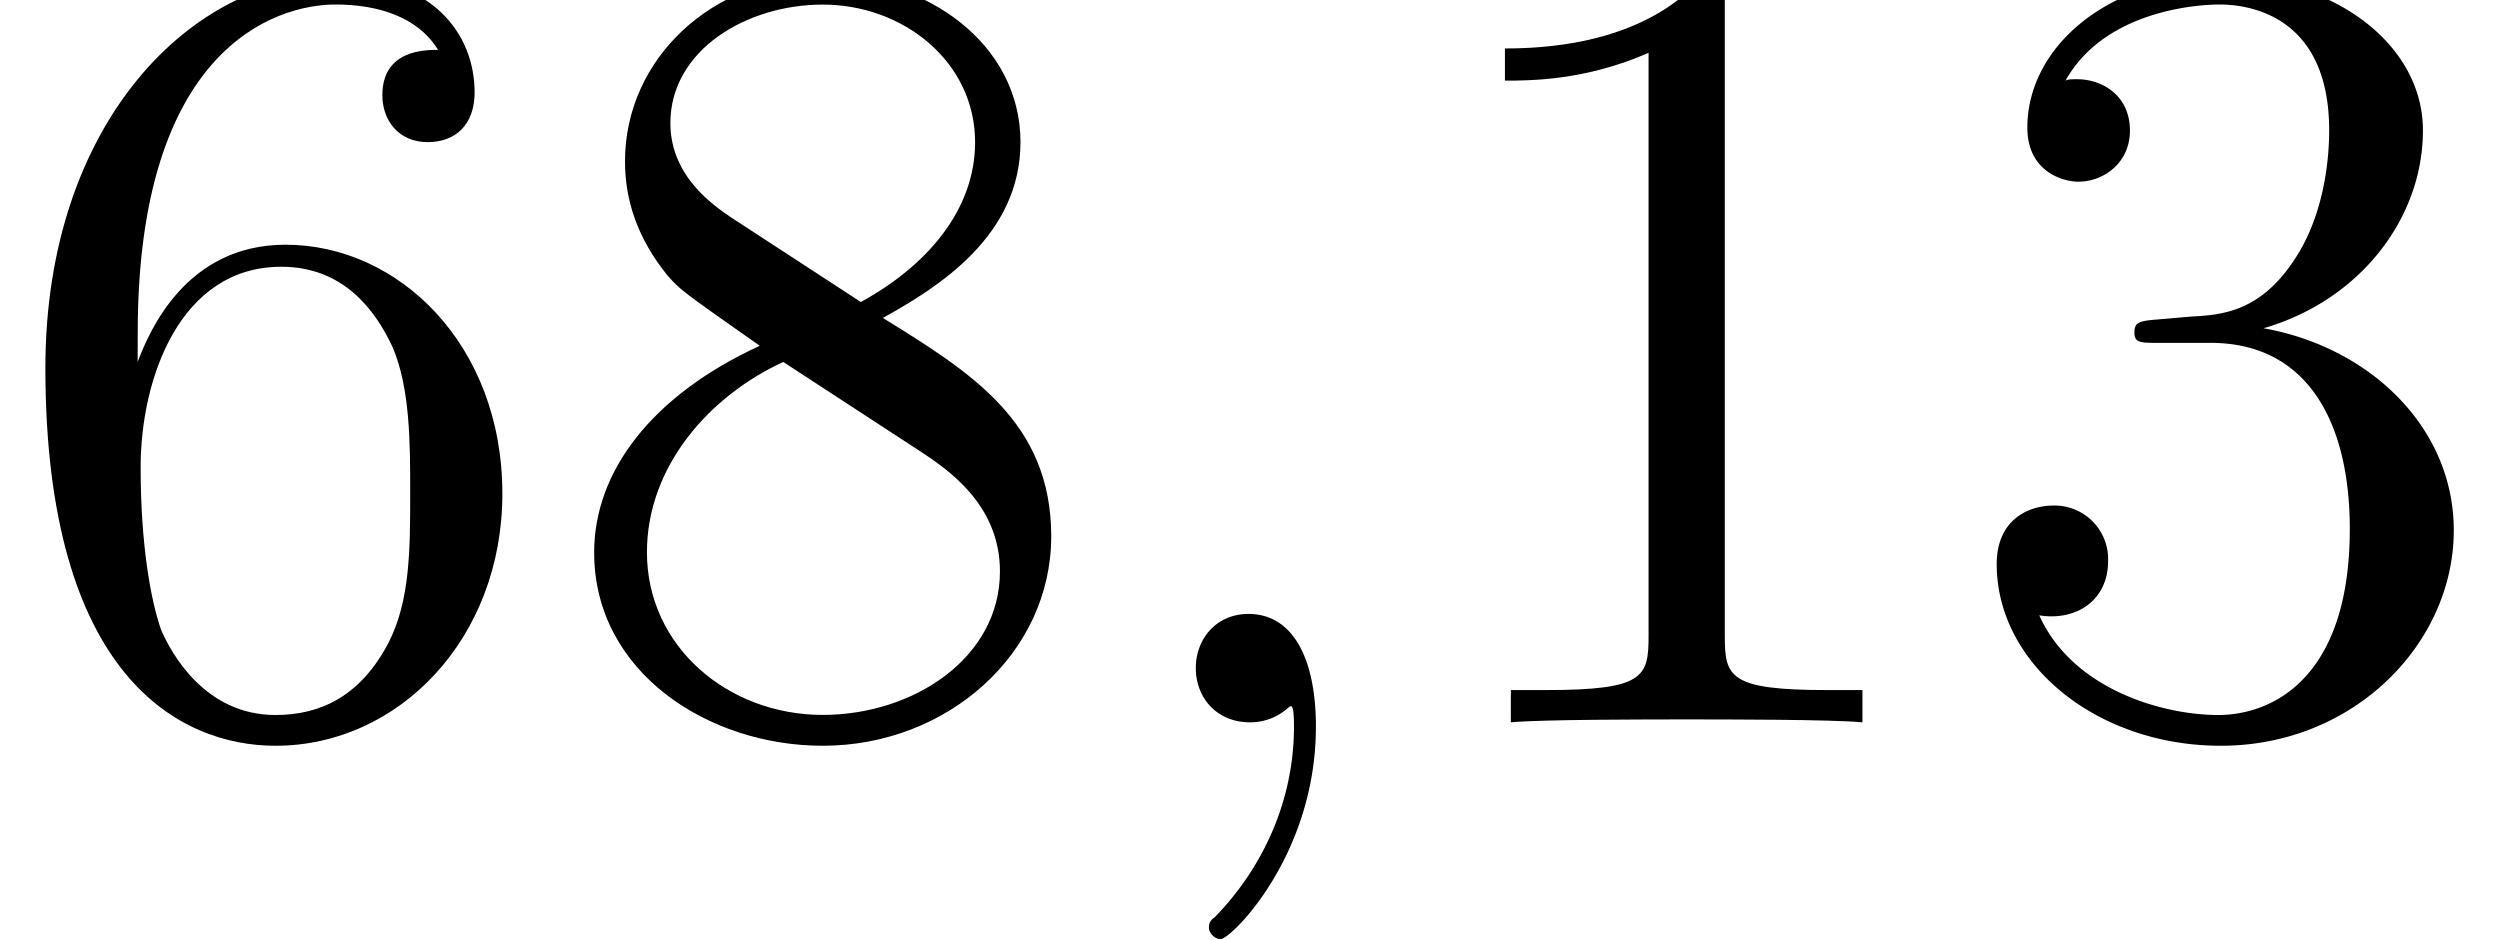 <svg xmlns="http://www.w3.org/2000/svg" xmlns:xlink="http://www.w3.org/1999/xlink" width="35.552" height="13.372" viewBox="0 0 26.664 10.029"><defs><symbol overflow="visible" id="b"><path d="M1.469-4.156c0-3.032 1.468-3.5 2.11-3.5.437 0 .874.125 1.093.484-.14 0-.594 0-.594.484 0 .266.172.5.484.5.297 0 .5-.187.5-.53 0-.626-.453-1.235-1.484-1.235-1.515 0-3.094 1.547-3.094 4.172C.484-.484 1.922.25 2.938.25 4.25.25 5.358-.89 5.358-2.438c0-1.593-1.109-2.656-2.312-2.656-1.063 0-1.453.922-1.578 1.25zM2.937-.078c-.75 0-1.109-.656-1.218-.906-.11-.313-.219-.907-.219-1.735 0-.953.422-2.14 1.5-2.14.656 0 1 .453 1.188.859.187.438.187 1.031.187 1.547 0 .61 0 1.156-.234 1.61-.297.562-.72.765-1.204.765zm0 0"/></symbol><symbol overflow="visible" id="c"><path d="M3.563-4.313c.593-.328 1.468-.875 1.468-1.875 0-1.046-1-1.765-2.11-1.765-1.171 0-2.108.875-2.108 1.969 0 .406.125.812.453 1.218.14.157.14.157.984.75C1.094-3.484.484-2.672.484-1.812.484-.532 1.704.25 2.922.25c1.328 0 2.437-.984 2.437-2.234 0-1.22-.859-1.75-1.796-2.329zM1.937-5.39c-.156-.109-.64-.421-.64-1 0-.78.812-1.265 1.625-1.265.86 0 1.625.61 1.625 1.468 0 .735-.531 1.329-1.219 1.704zM2.5-3.844l1.438.938c.312.203.874.578.874 1.297 0 .921-.921 1.53-1.89 1.53-1.016 0-1.875-.734-1.875-1.734 0-.921.672-1.671 1.453-2.03zm0 0"/></symbol><symbol overflow="visible" id="d"><path d="M2.328.047c0-.735-.25-1.203-.719-1.203-.343 0-.562.265-.562.578 0 .312.219.578.578.578a.605.605 0 00.39-.14c.032-.032.047-.032.047-.032.032 0 .032.156.032.219 0 .765-.313 1.484-.844 2.031-.047.031-.063.063-.063.11 0 .062.063.124.125.124.11 0 1.016-.89 1.016-2.265zm0 0"/></symbol><symbol overflow="visible" id="e"><path d="M3.438-7.656c0-.282 0-.297-.235-.297-.281.328-.89.766-2.11.766v.343c.266 0 .86 0 1.532-.297v6.22c0 .437-.047.577-1.094.577h-.375V0c.328-.031 1.485-.031 1.875-.031.406 0 1.547 0 1.875.031v-.344h-.375c-1.047 0-1.093-.14-1.093-.578zm0 0"/></symbol><symbol overflow="visible" id="f"><path d="M2.203-4.297c-.203.016-.25.031-.25.14 0 .11.063.11.266.11h.547c1.03 0 1.484.844 1.484 1.984 0 1.579-.813 1.985-1.406 1.985-.578 0-1.547-.266-1.906-1.063.39.063.734-.156.734-.578a.571.571 0 00-.578-.593c-.297 0-.61.171-.61.624C.484-.625 1.547.25 2.875.25c1.422 0 2.484-1.094 2.484-2.297C5.36-3.14 4.47-4 3.33-4.203 4.358-4.5 5.03-5.375 5.03-6.313c0-.937-.984-1.64-2.14-1.64-1.188 0-2.079.734-2.079 1.61 0 .468.375.577.547.577.25 0 .547-.187.547-.546 0-.375-.297-.547-.562-.547-.063 0-.094 0-.125.015.453-.812 1.578-.812 1.64-.812.391 0 1.172.172 1.172 1.343 0 .235-.031.891-.39 1.407-.36.531-.766.562-1.079.578zm0 0"/></symbol><clipPath id="a"><path d="M0 0h26.664v10.027H0zm0 0"/></clipPath></defs><g clip-path="url(#a)"><use xlink:href="#b" y="7.704"/><use xlink:href="#c" x="5.853" y="7.704"/><use xlink:href="#d" x="11.707" y="7.704"/><use xlink:href="#e" x="14.958" y="7.704"/><use xlink:href="#f" x="20.812" y="7.704"/></g></svg>
